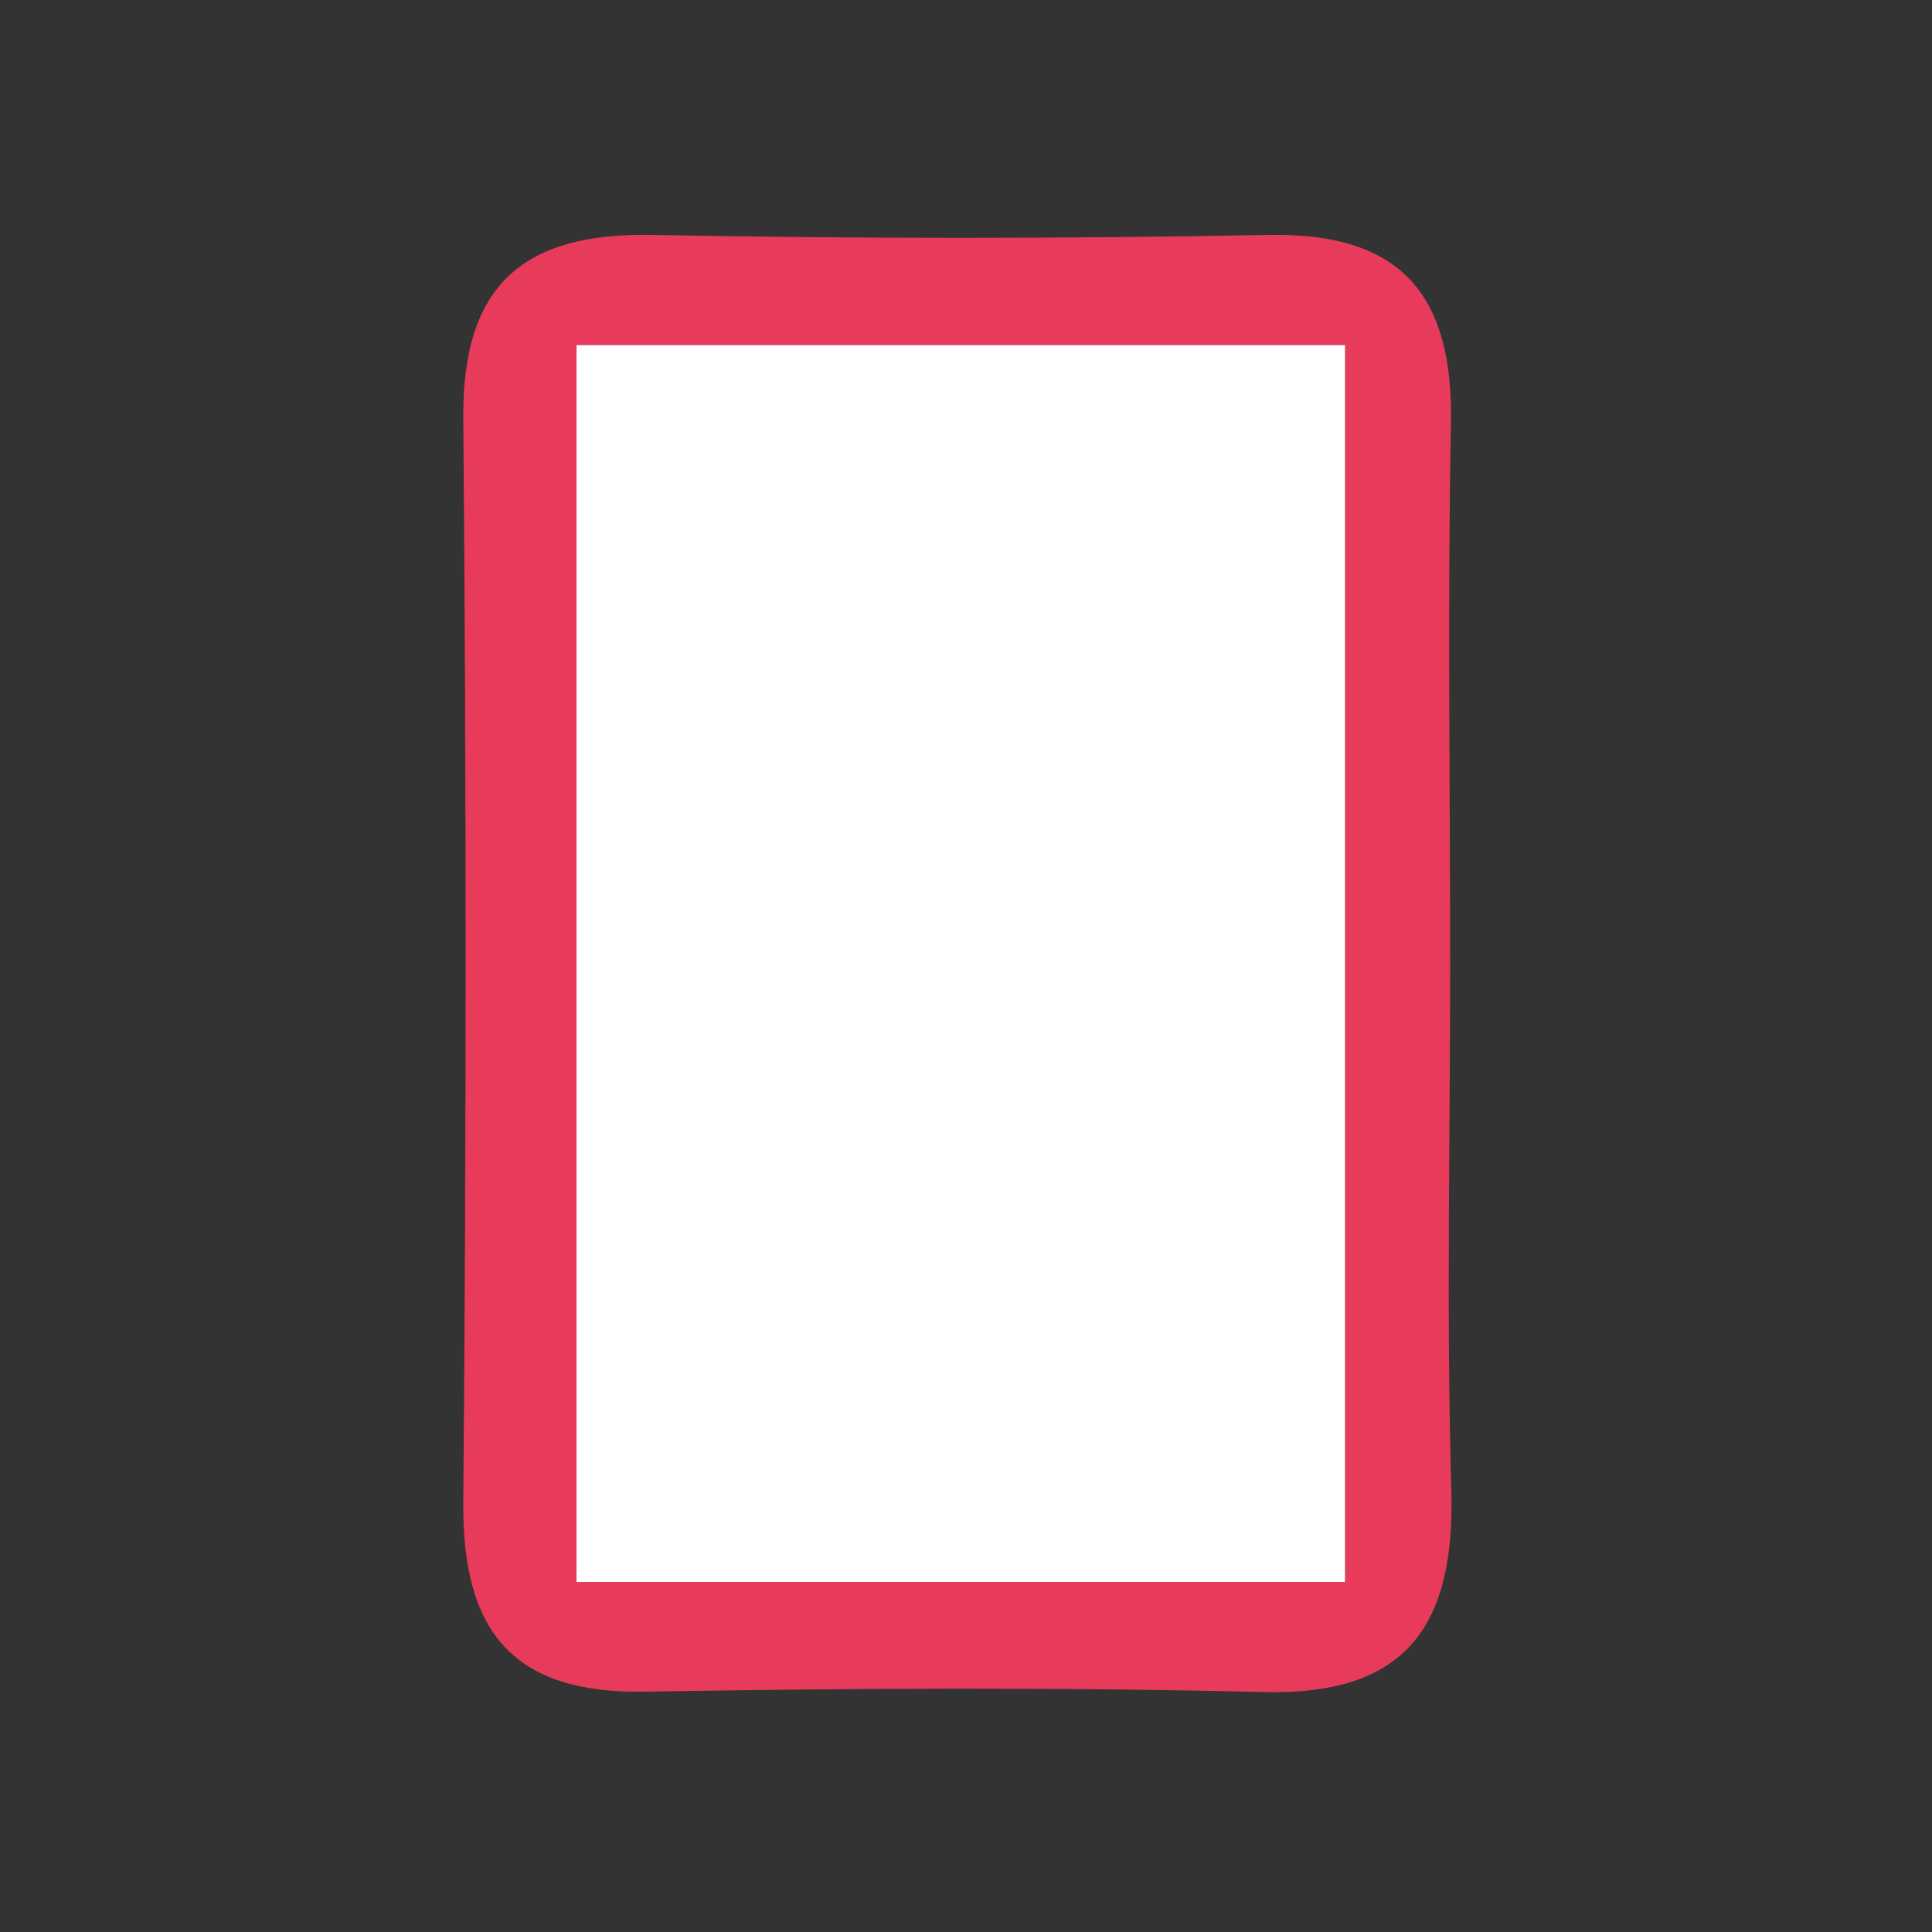 <svg xmlns="http://www.w3.org/2000/svg" xmlns:xlink="http://www.w3.org/1999/xlink" id="Calque_1" x="0px" y="0px" viewBox="0 0 50 50" style="enable-background:new 0 0 50 50;" xml:space="preserve"><rect x="0" y="0" width="50" height="50" fill="#333333" stroke="none"/><style type="text/css">	.st0{fill:#E83B5C;}	.st1{fill:#FFFFFF;}</style><g>	<path class="st0" d="M37.53,25.02c0,4.51-0.1,9.02,0.03,13.53c0.1,3.49-1.13,5.34-4.88,5.24c-5.33-0.13-10.66-0.1-15.99-0.01  c-3.44,0.06-4.73-1.58-4.7-4.9c0.08-9.35,0.08-18.71,0-28.06c-0.03-3.43,1.54-4.8,4.87-4.74c5.33,0.1,10.66,0.1,15.99,0  c3.45-0.06,4.77,1.59,4.7,4.91C37.46,15.67,37.53,20.34,37.53,25.02z M34.81,8.93c-7.07,0-13.5,0-19.89,0c0,10.96,0,21.55,0,32.01  c6.89,0,13.32,0,19.89,0C34.81,30.1,34.81,19.63,34.81,8.93z"></path>	<path class="st1" d="M34.81,8.93c0,10.71,0,21.17,0,32.01c-6.57,0-13,0-19.89,0c0-10.46,0-21.05,0-32.01  C21.31,8.93,27.74,8.93,34.81,8.93z"></path></g></svg>